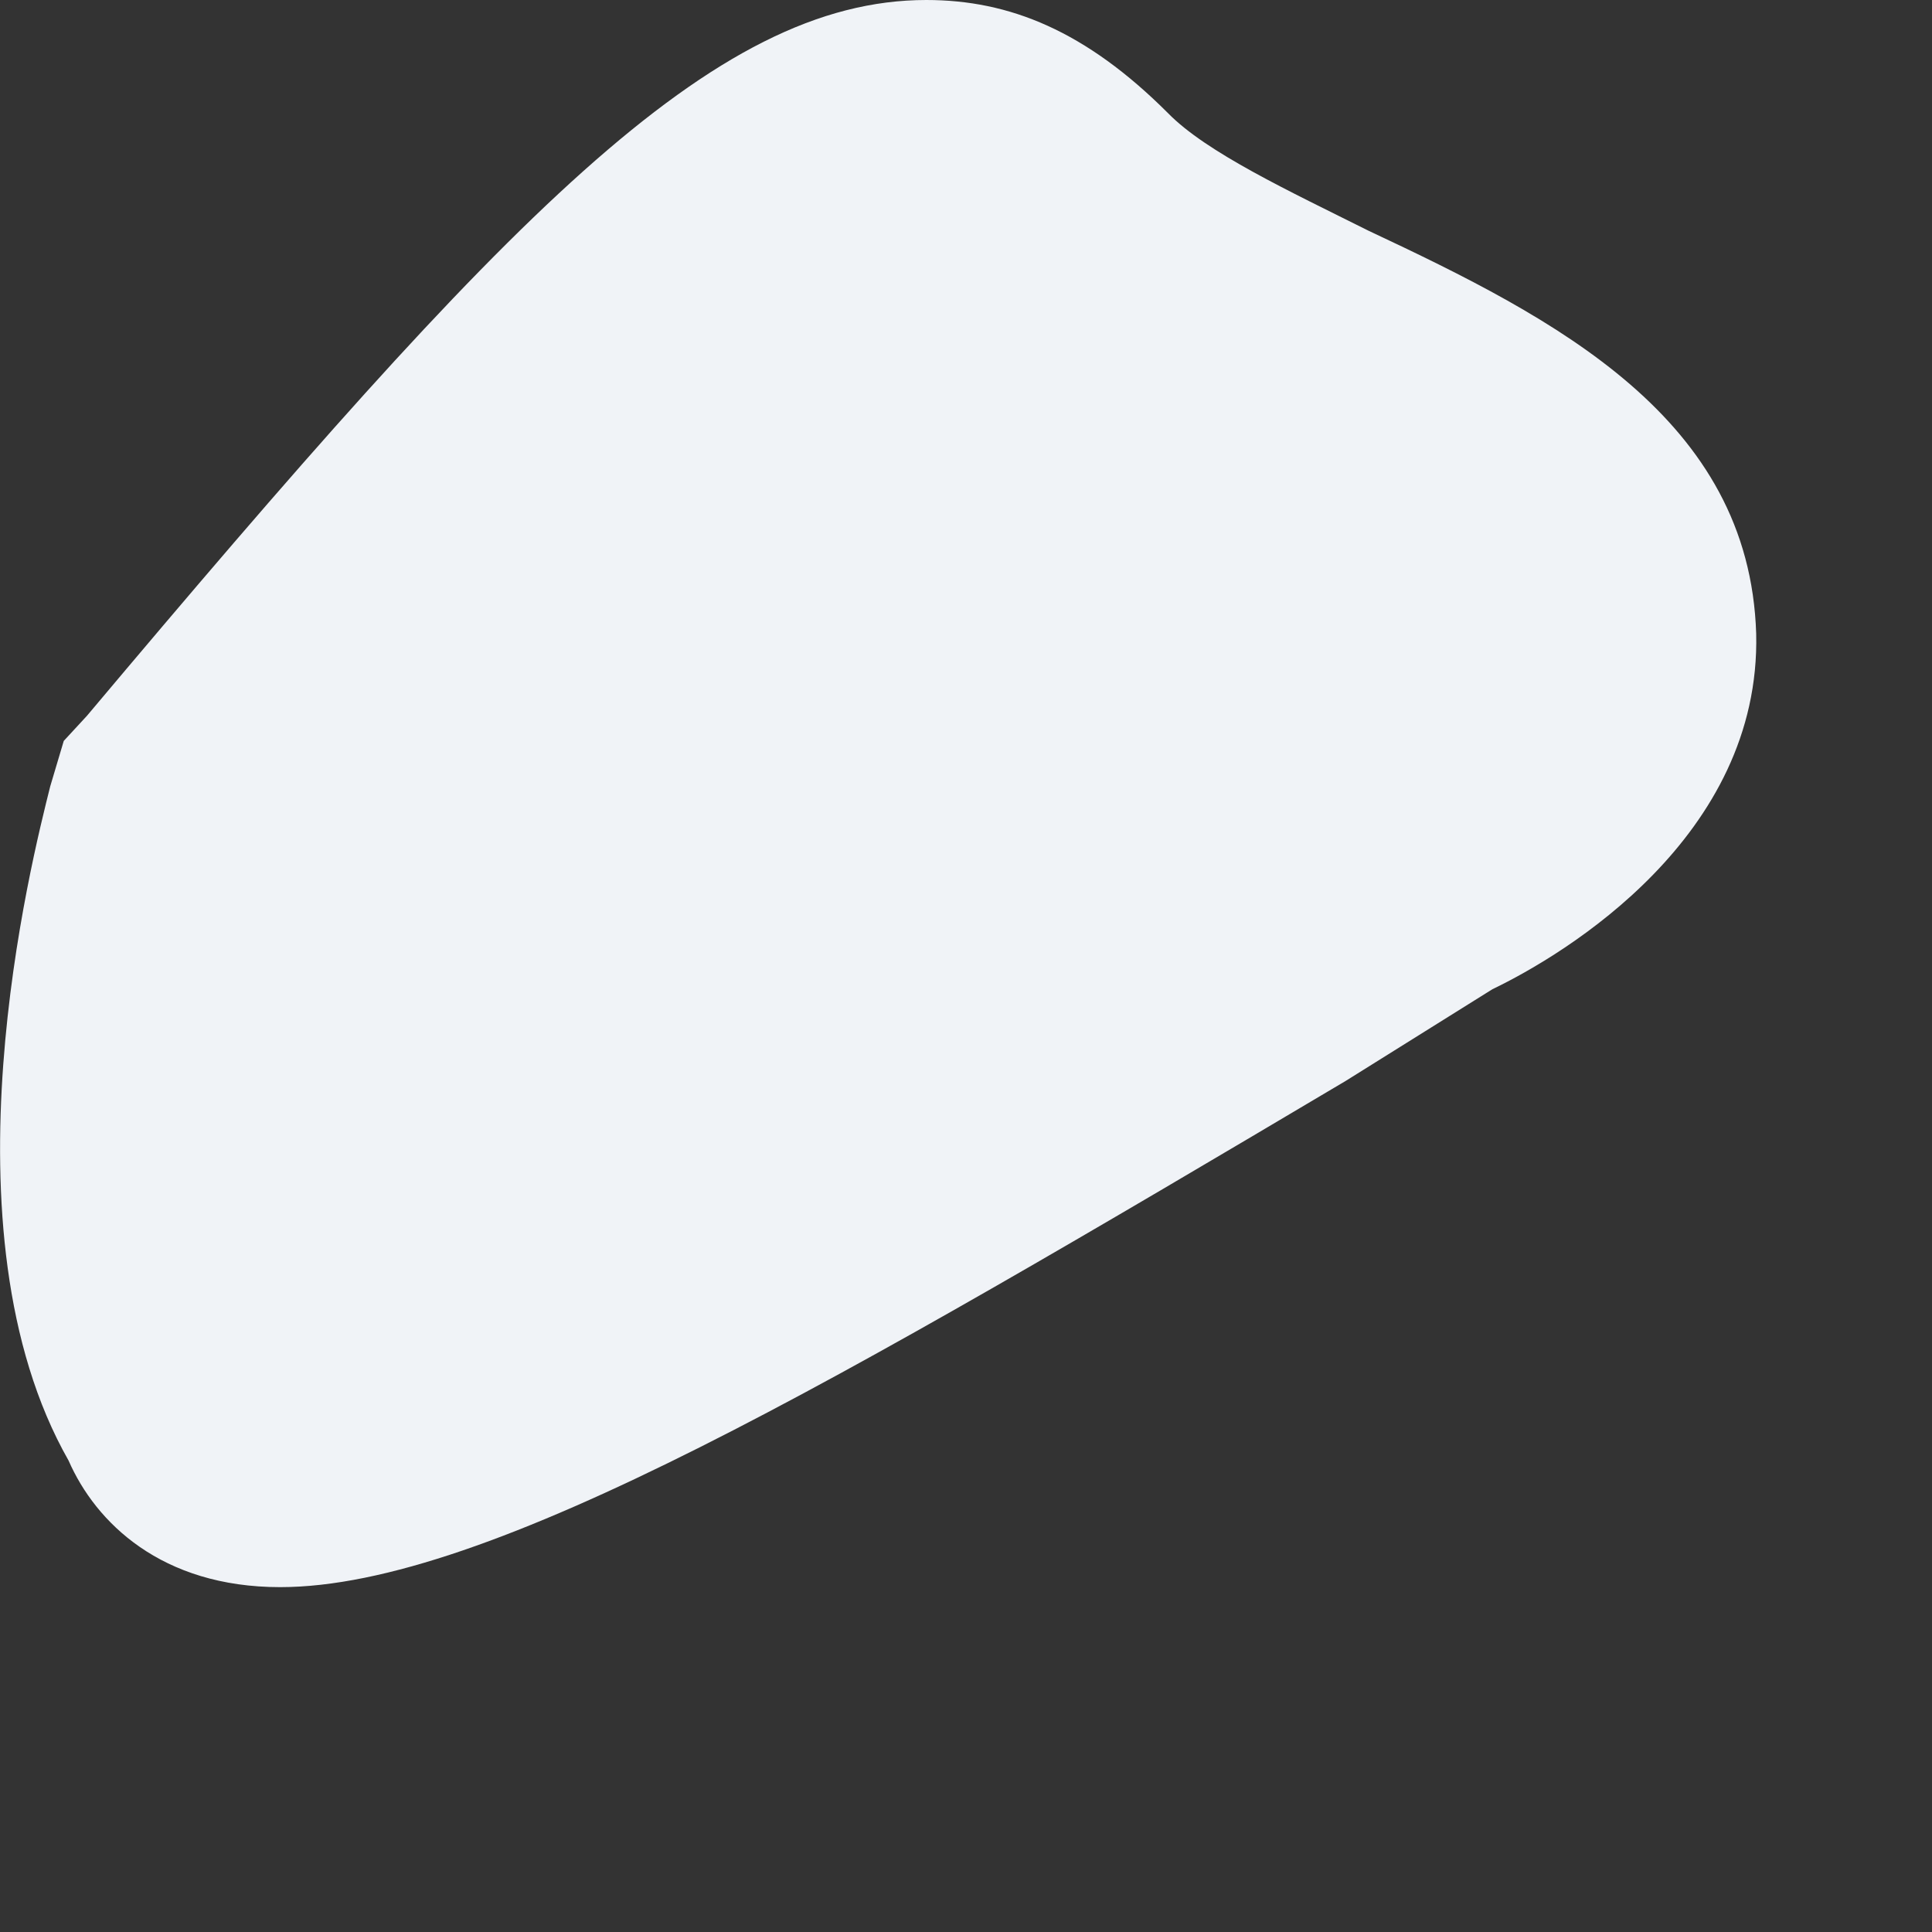 <?xml version="1.0" encoding="utf-8"?>
<svg xmlns="http://www.w3.org/2000/svg" fill="none" height="100%" overflow="visible" preserveAspectRatio="none" style="display: block;" viewBox="0 0 2 2" width="100%">
<rect x="0" y="0" width="2" height="2" fill="#333333" stroke="none"/>
<path d="M0.29 1.643C0.505 1.643 0.867 1.431 1.393 1.119L1.545 1.024C1.62 0.988 1.823 0.866 1.818 0.656C1.811 0.433 1.611 0.33 1.417 0.239C1.335 0.198 1.249 0.158 1.209 0.117C1.124 0.032 1.045 0 0.959 0C0.737 0 0.524 0.225 0.09 0.741L0.066 0.767L0.052 0.814C0.033 0.89 -0.065 1.273 0.071 1.512C0.099 1.576 0.167 1.643 0.29 1.643Z" fill="#F0F3F7" id="Vector"/>
</svg>